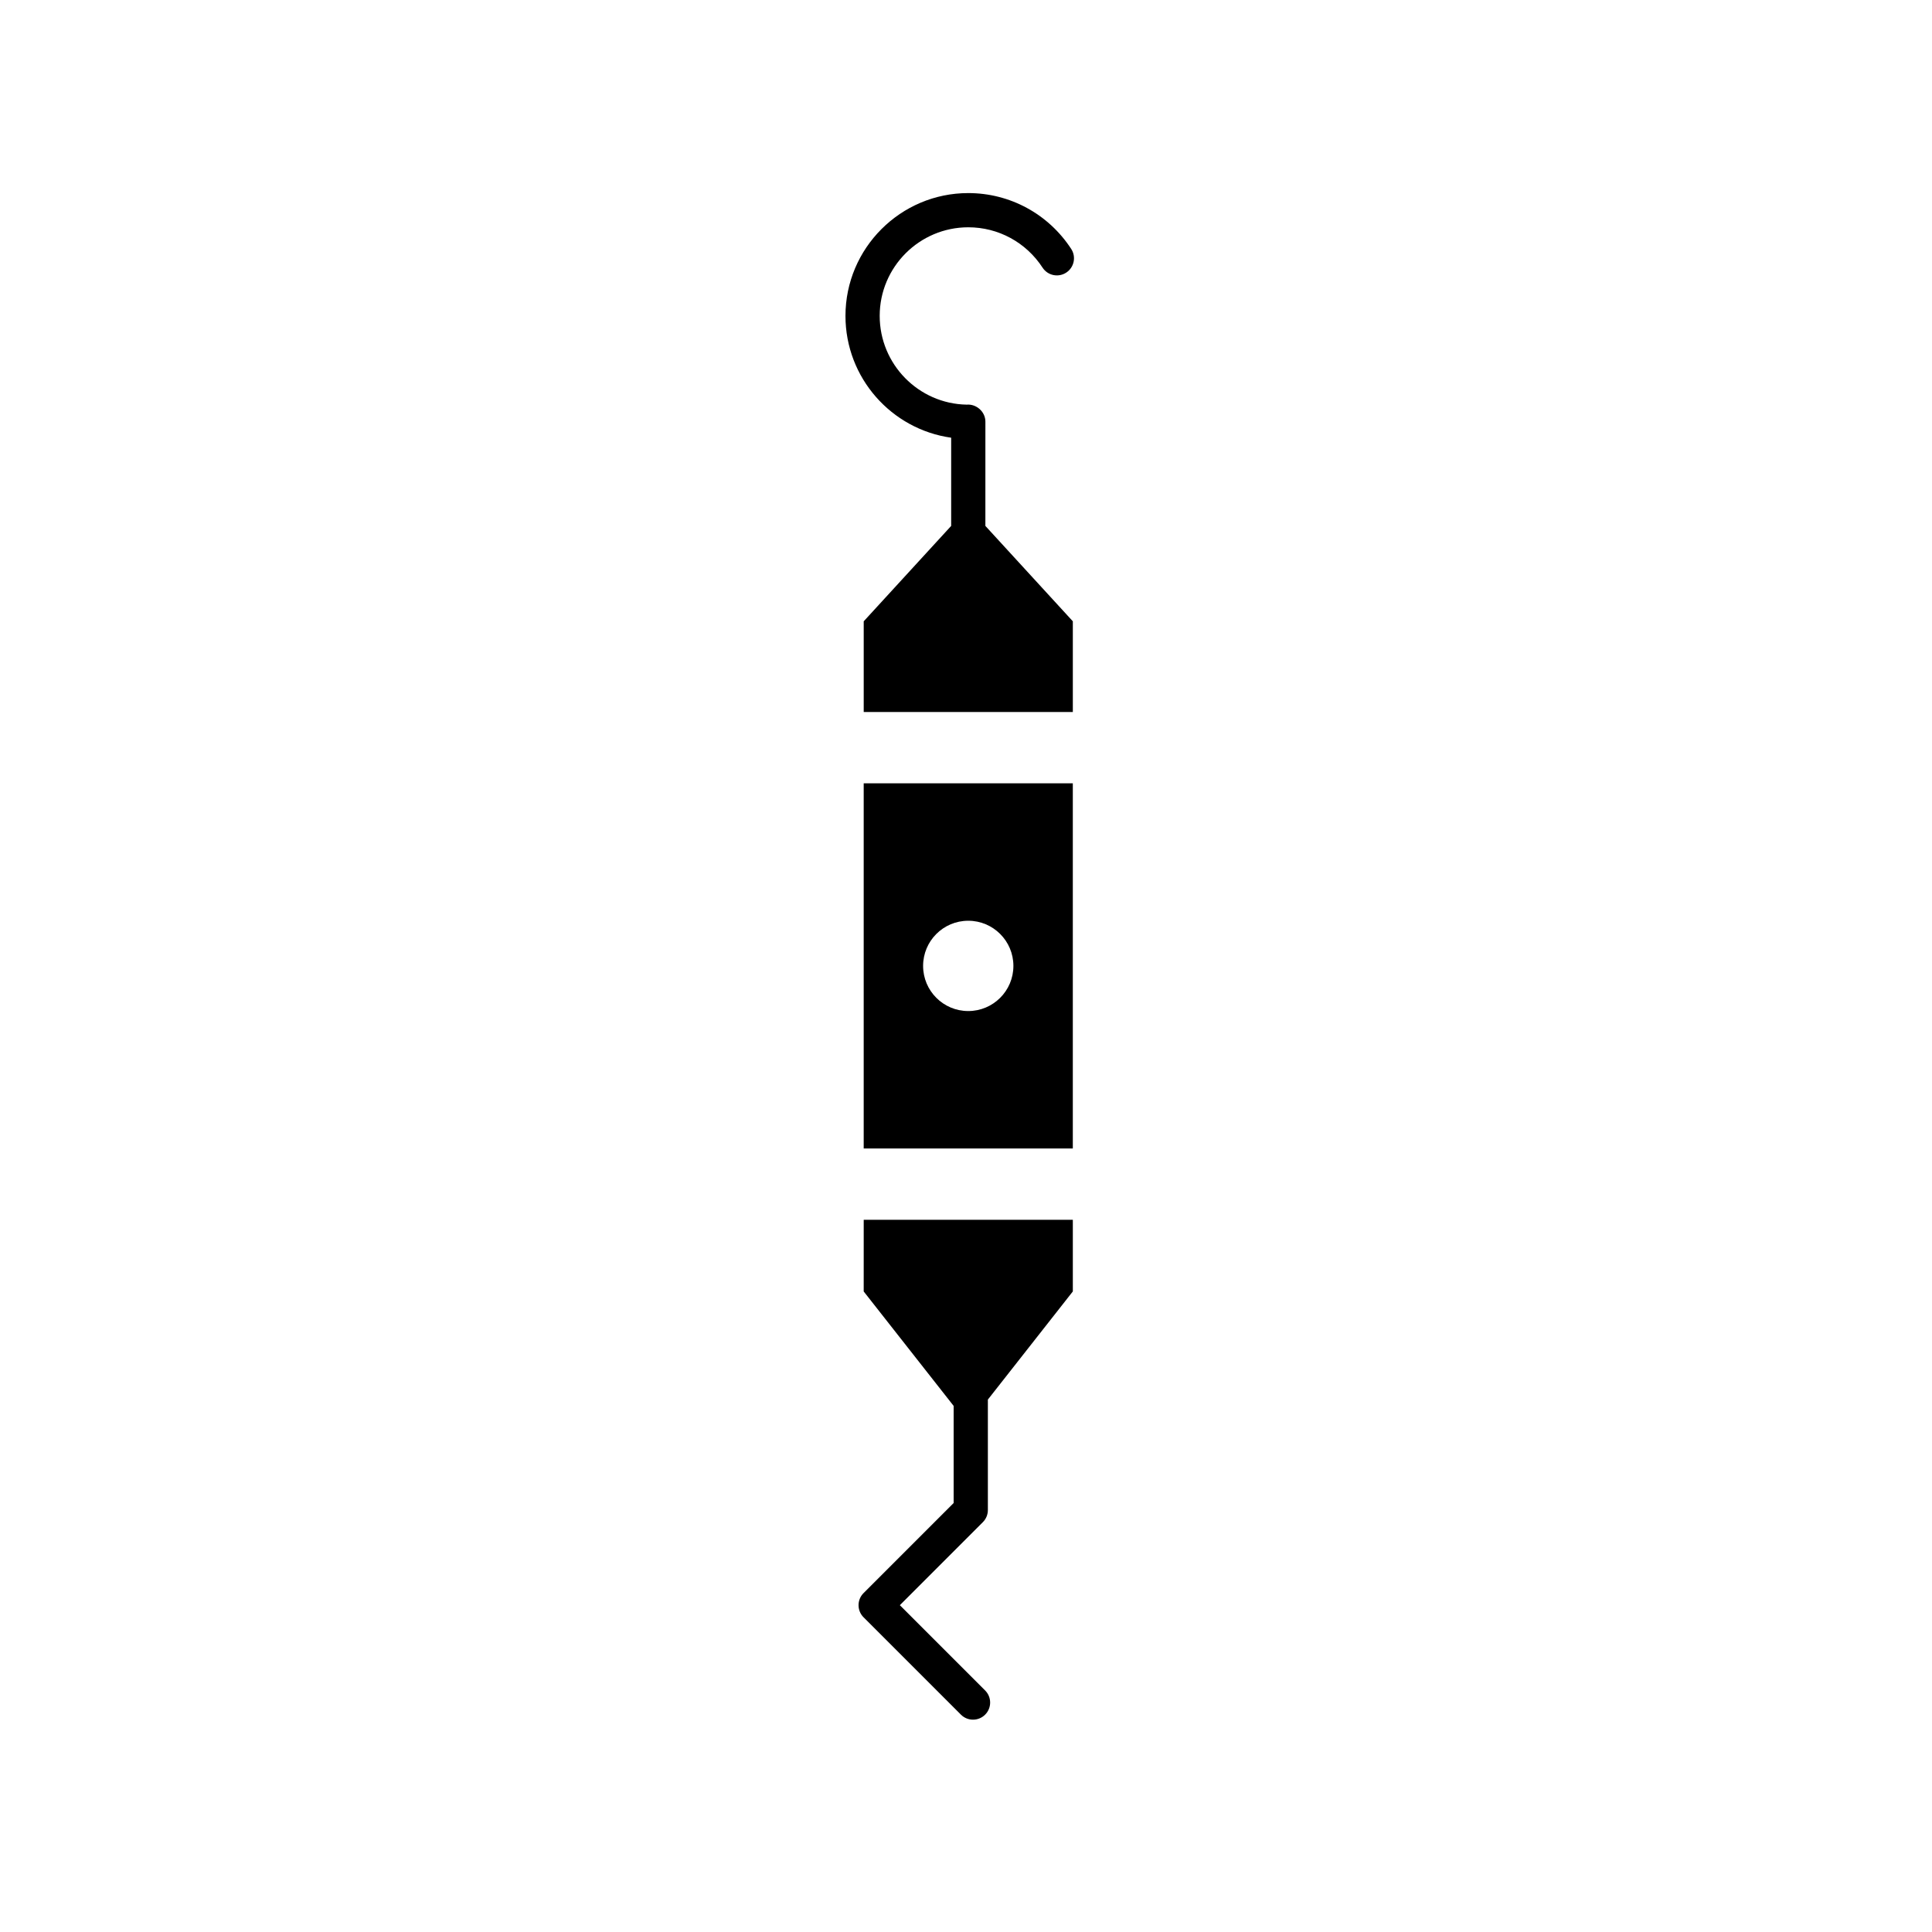<?xml version="1.0" encoding="UTF-8"?>
<!-- The Best Svg Icon site in the world: iconSvg.co, Visit us! https://iconsvg.co -->
<svg fill="#000000" width="800px" height="800px" version="1.1" viewBox="144 144 512 512" xmlns="http://www.w3.org/2000/svg">
 <g>
  <path d="m372.89 486.25 23.836 30.332v25.73l-23.875 23.875c-1.77 1.77-1.77 4.641 0 6.41l25.805 25.805c0.887 0.887 2.043 1.328 3.207 1.328 1.16 0 2.32-0.441 3.207-1.328 1.77-1.77 1.77-4.641 0-6.41l-22.598-22.602 21.996-22c0.852-0.848 1.328-2.004 1.328-3.207v-29.277l22.516-28.66v-18.996h-55.418z"/>
  <path d="m405.14 255.75c0.004-2.652-2.406-4.742-4.969-4.516-12.746-0.234-23.043-10.695-23.043-23.523 0-12.945 10.535-23.477 23.477-23.477 7.965 0 15.32 3.996 19.68 10.688 1.367 2.098 4.172 2.695 6.273 1.324 2.098-1.367 2.691-4.176 1.324-6.273-6.039-9.27-16.234-14.805-27.277-14.805-17.945 0-32.547 14.602-32.547 32.547 0 16.434 12.203 30.062 28.012 32.281v23.375l-23.176 25.281v24.035h55.418v-24.035l-23.176-25.281z"/>
  <path d="m372.89 448.36h55.418v-96.773h-55.418zm27.707-60.352c6.609 0 11.965 5.356 11.965 11.965s-5.356 11.965-11.965 11.965c-6.609 0-11.965-5.356-11.965-11.965s5.356-11.965 11.965-11.965z"/>
 </g>
</svg>